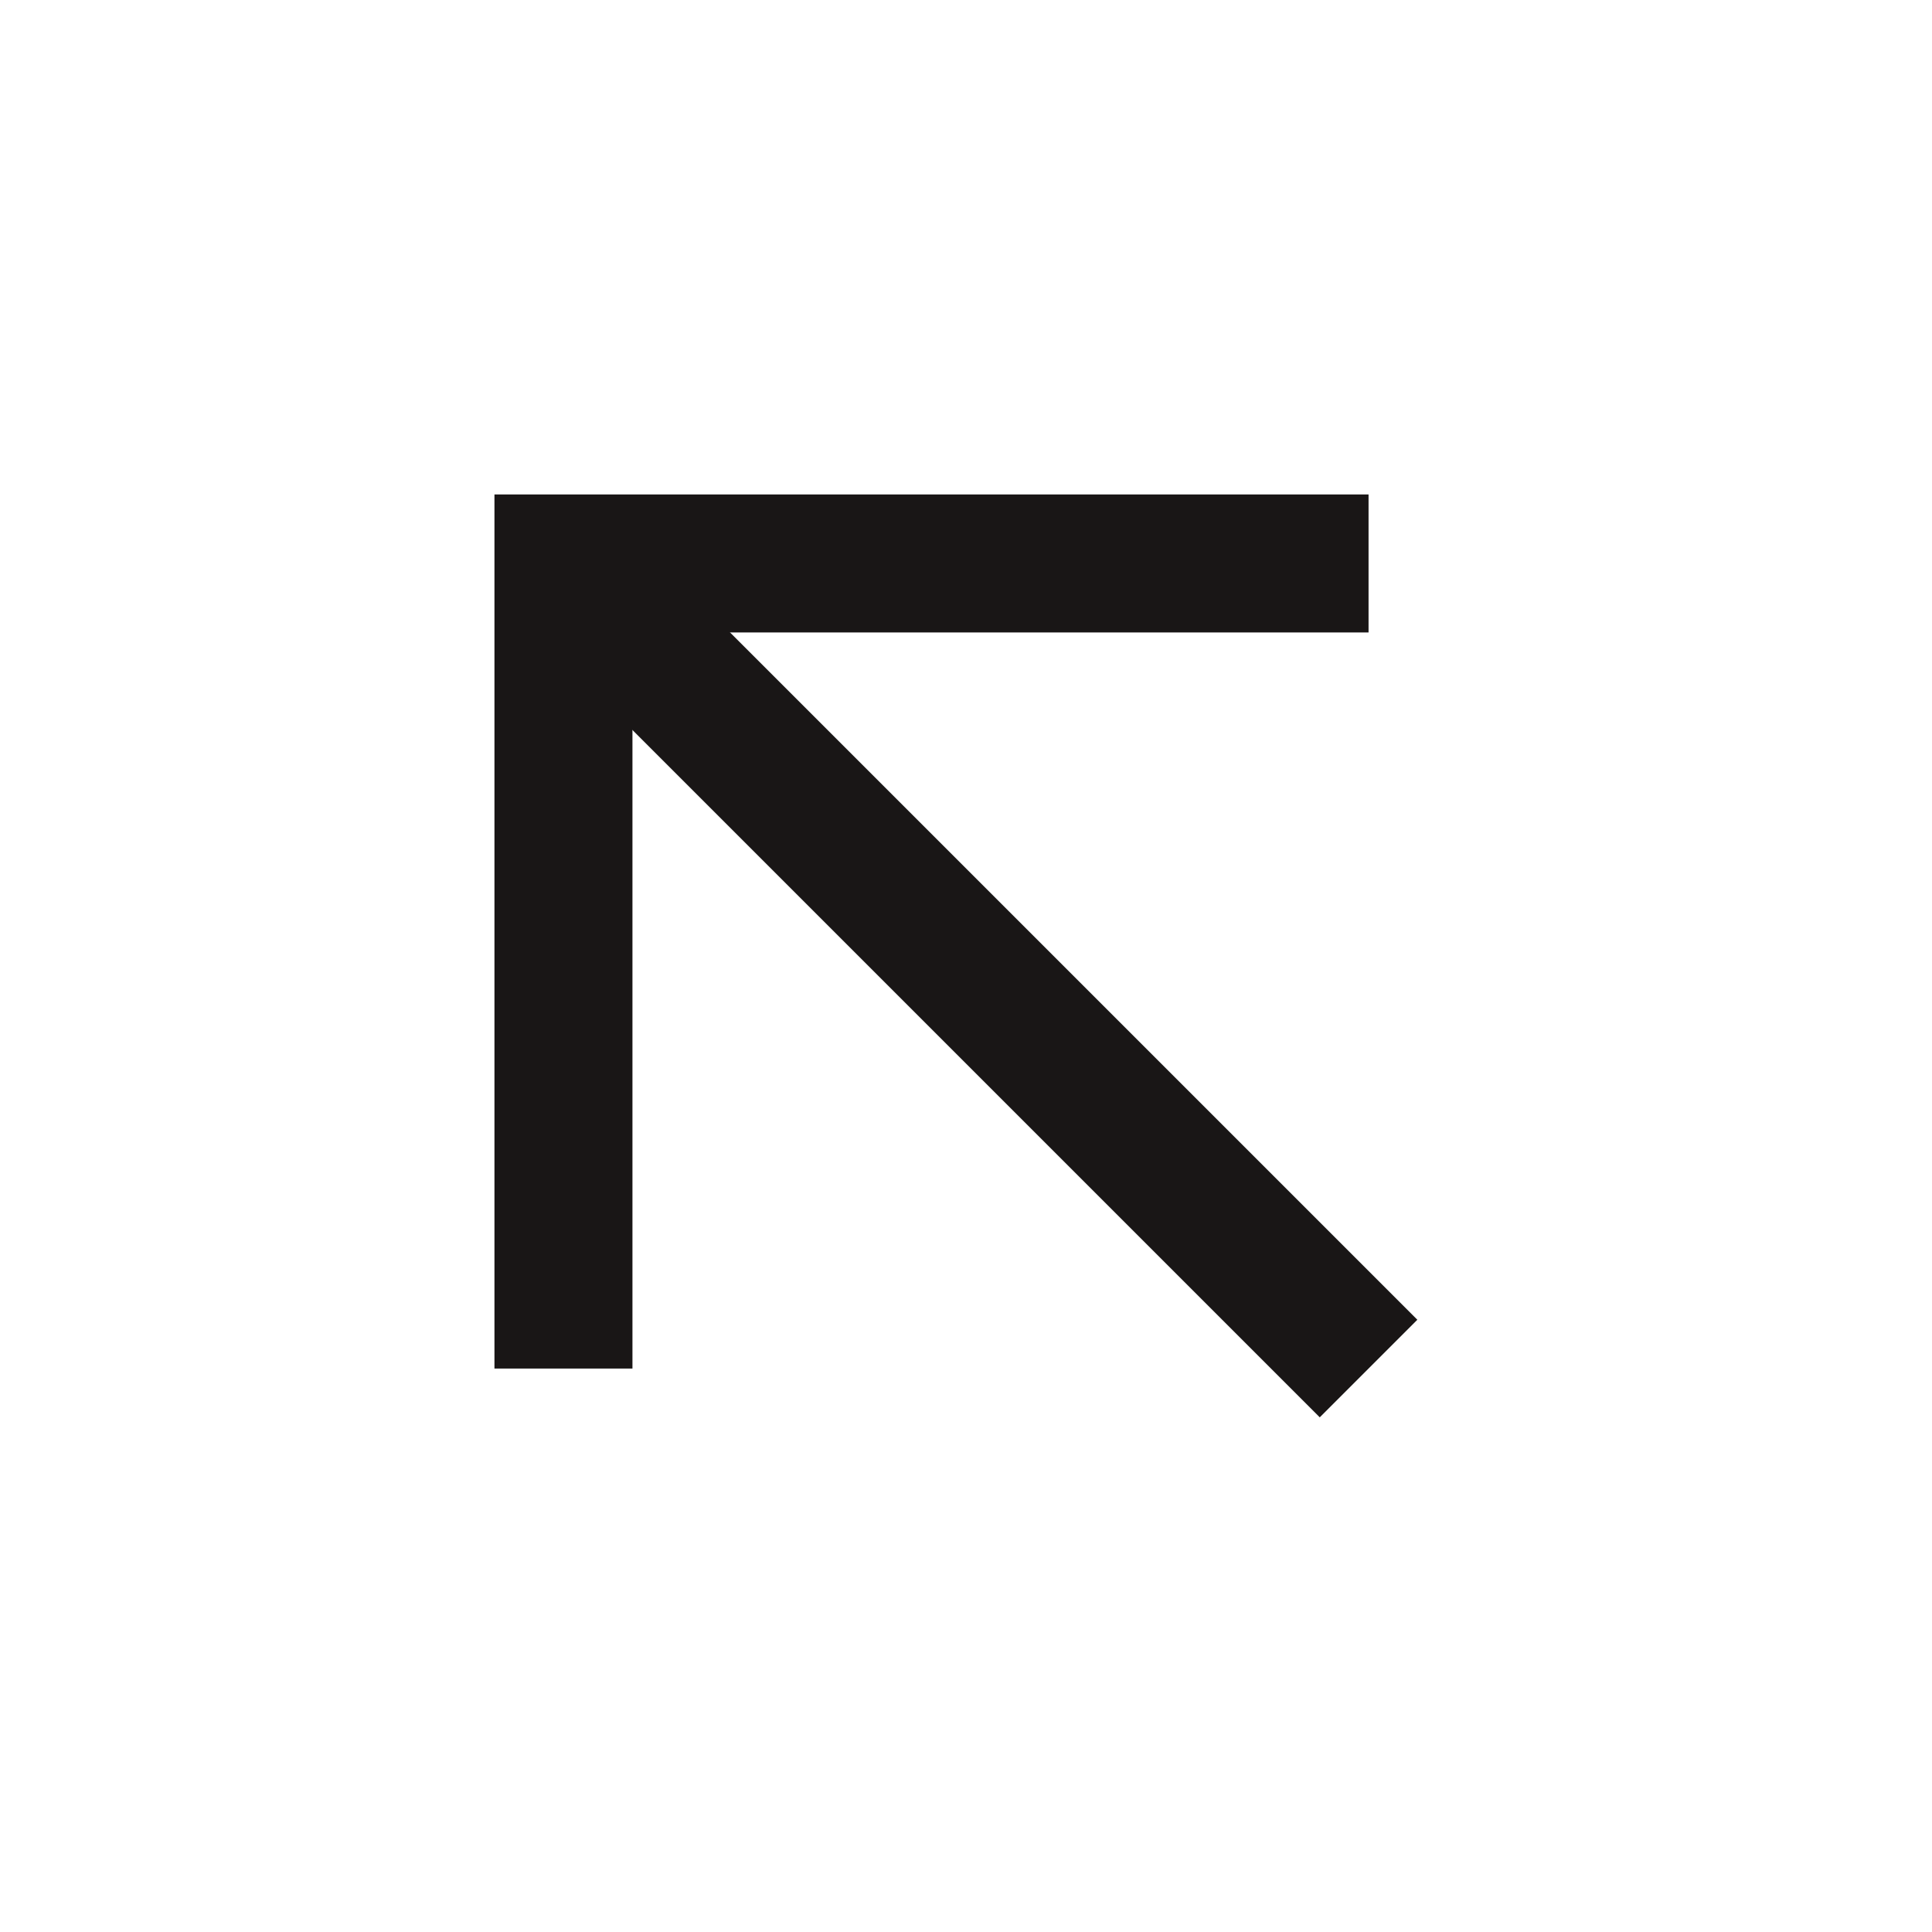 <?xml version="1.0" encoding="UTF-8"?> <svg xmlns="http://www.w3.org/2000/svg" width="14" height="14" viewBox="0 0 14 14" fill="none"> <path d="M9.917 9.917L4.083 4.083" stroke="#191616"></path> <path d="M9.917 4.083L4.083 4.083L4.083 9.917" stroke="#191616"></path> </svg> 